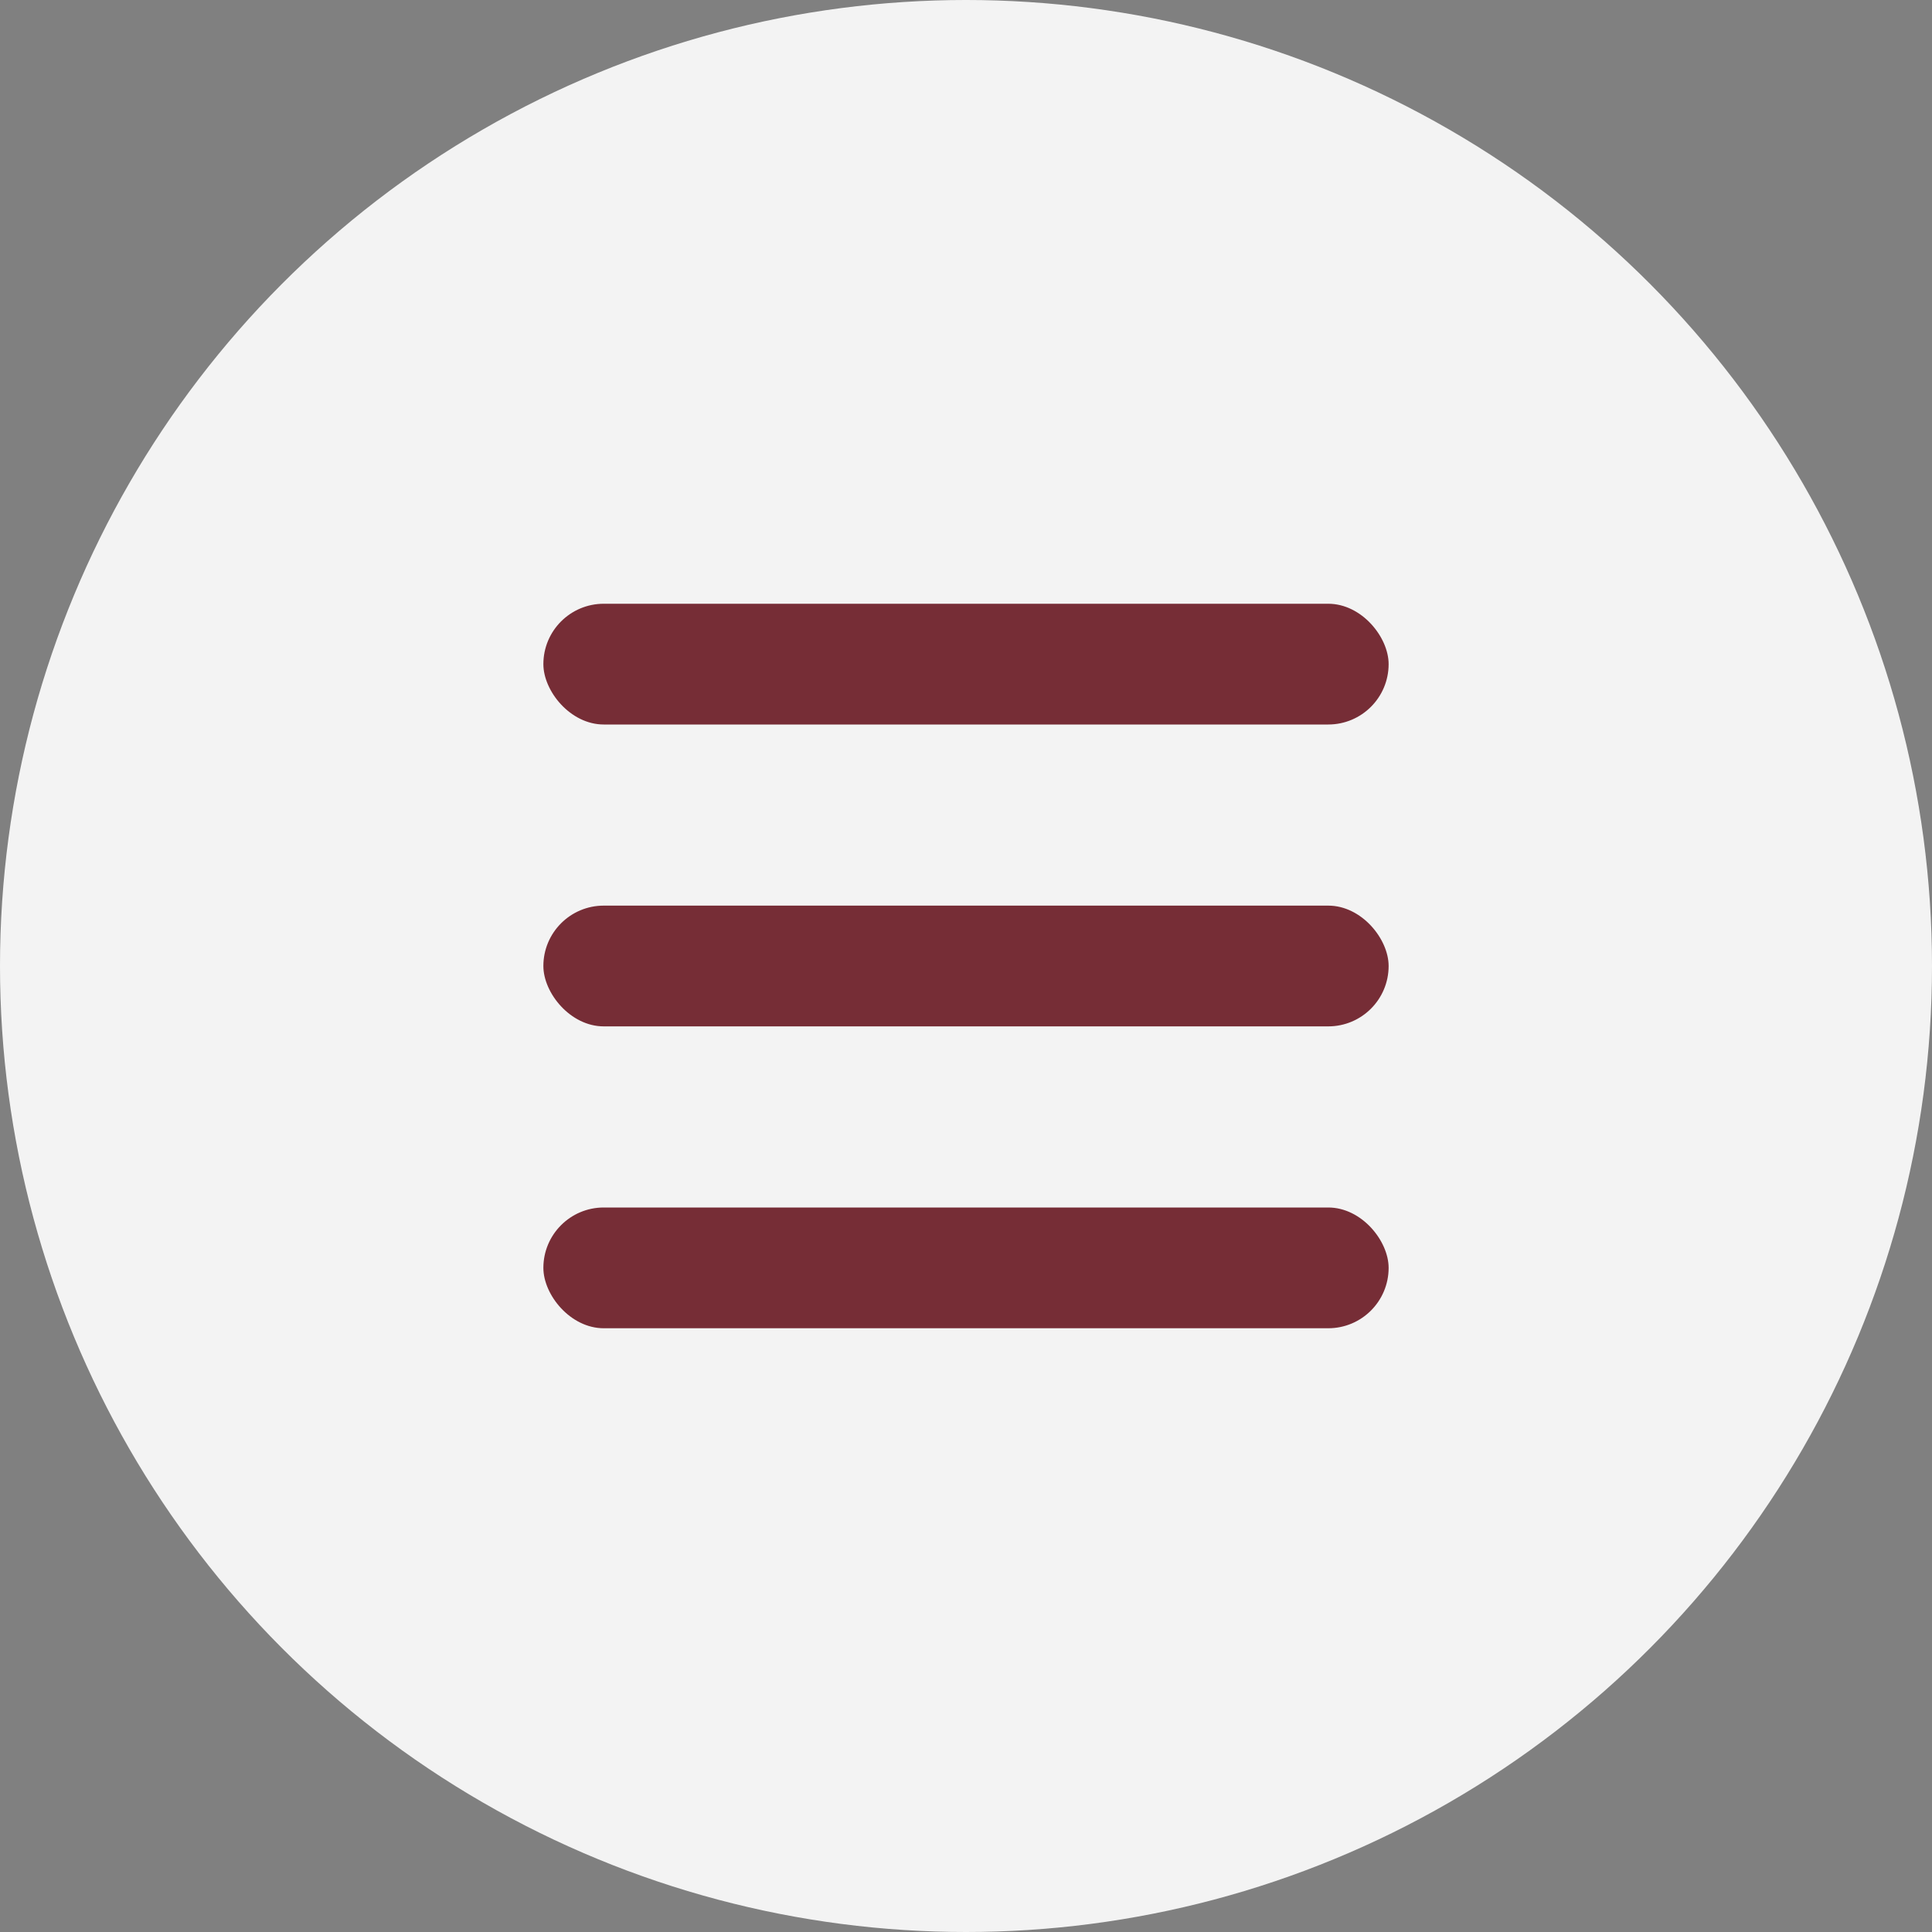 <?xml version="1.0" encoding="UTF-8"?> <svg xmlns="http://www.w3.org/2000/svg" width="32" height="32" viewBox="0 0 32 32" fill="none"><rect x="0" y="0" width="32" height="32" fill="#808080" stroke="none"/> <circle cx="16" cy="16" r="16" fill="#F3F3F3"></circle> <rect x="9" y="10" width="14" height="2" rx="1" fill="#762D36"></rect> <rect x="9" y="15" width="14" height="2" rx="1" fill="#762D36"></rect> <rect x="9" y="20" width="14" height="2" rx="1" fill="#762D36"></rect> </svg> 